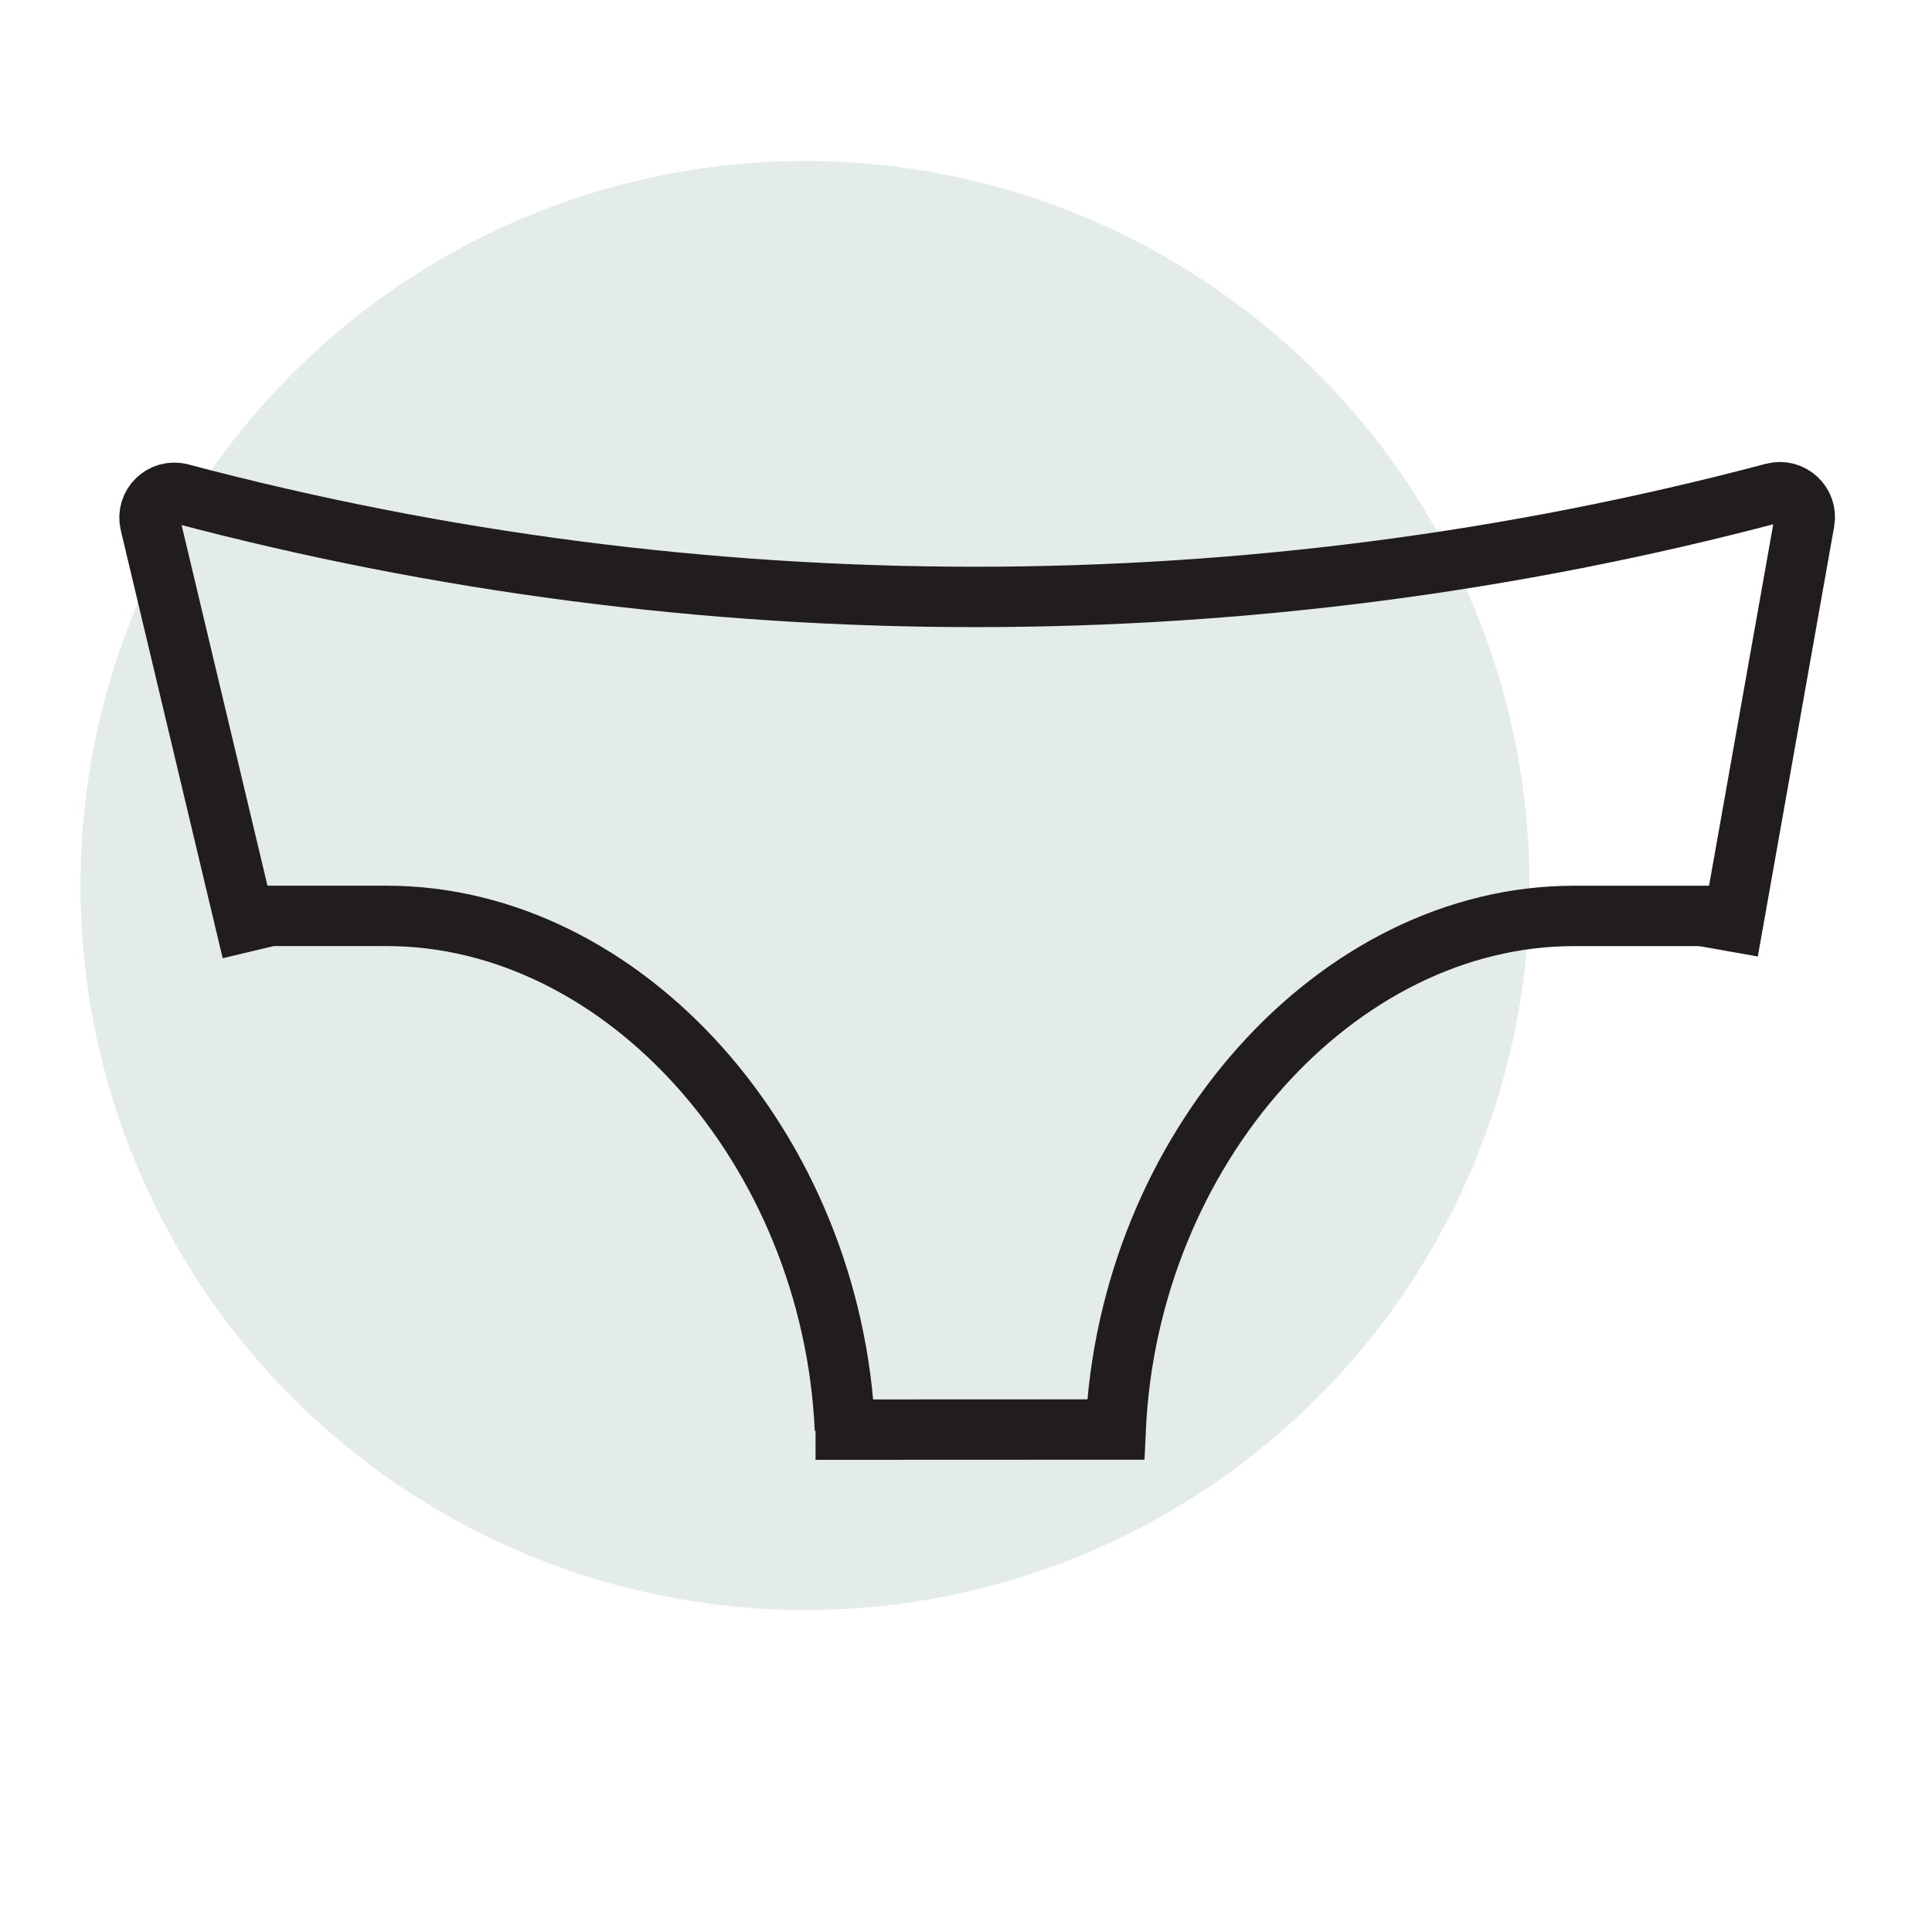 <svg width="48" height="48" viewBox="0 0 48 48" fill="none" xmlns="http://www.w3.org/2000/svg">
<circle cx="20" cy="22" r="18" fill="#E3ECE8"/>
<path d="M42.934 23.633L44.83 12.955C44.91 12.509 44.497 12.133 44.06 12.249V12.249C31.112 15.681 17.437 15.696 4.489 12.264V12.264C4.038 12.145 3.623 12.55 3.731 13.004L6.262 23.633" stroke="#221D1D" stroke-width="1.5"/>
<path d="M20.992 35.516V35.516C20.676 28.55 15.505 22.755 9.607 22.755L5.51 22.755" stroke="#221D1D" stroke-width="1.5"/>
<path d="M43.201 22.756L39.104 22.756C33.205 22.756 28.035 28.55 27.718 35.516V35.516L20.262 35.519" stroke="#221D1D" stroke-width="1.5"/>
</svg>
